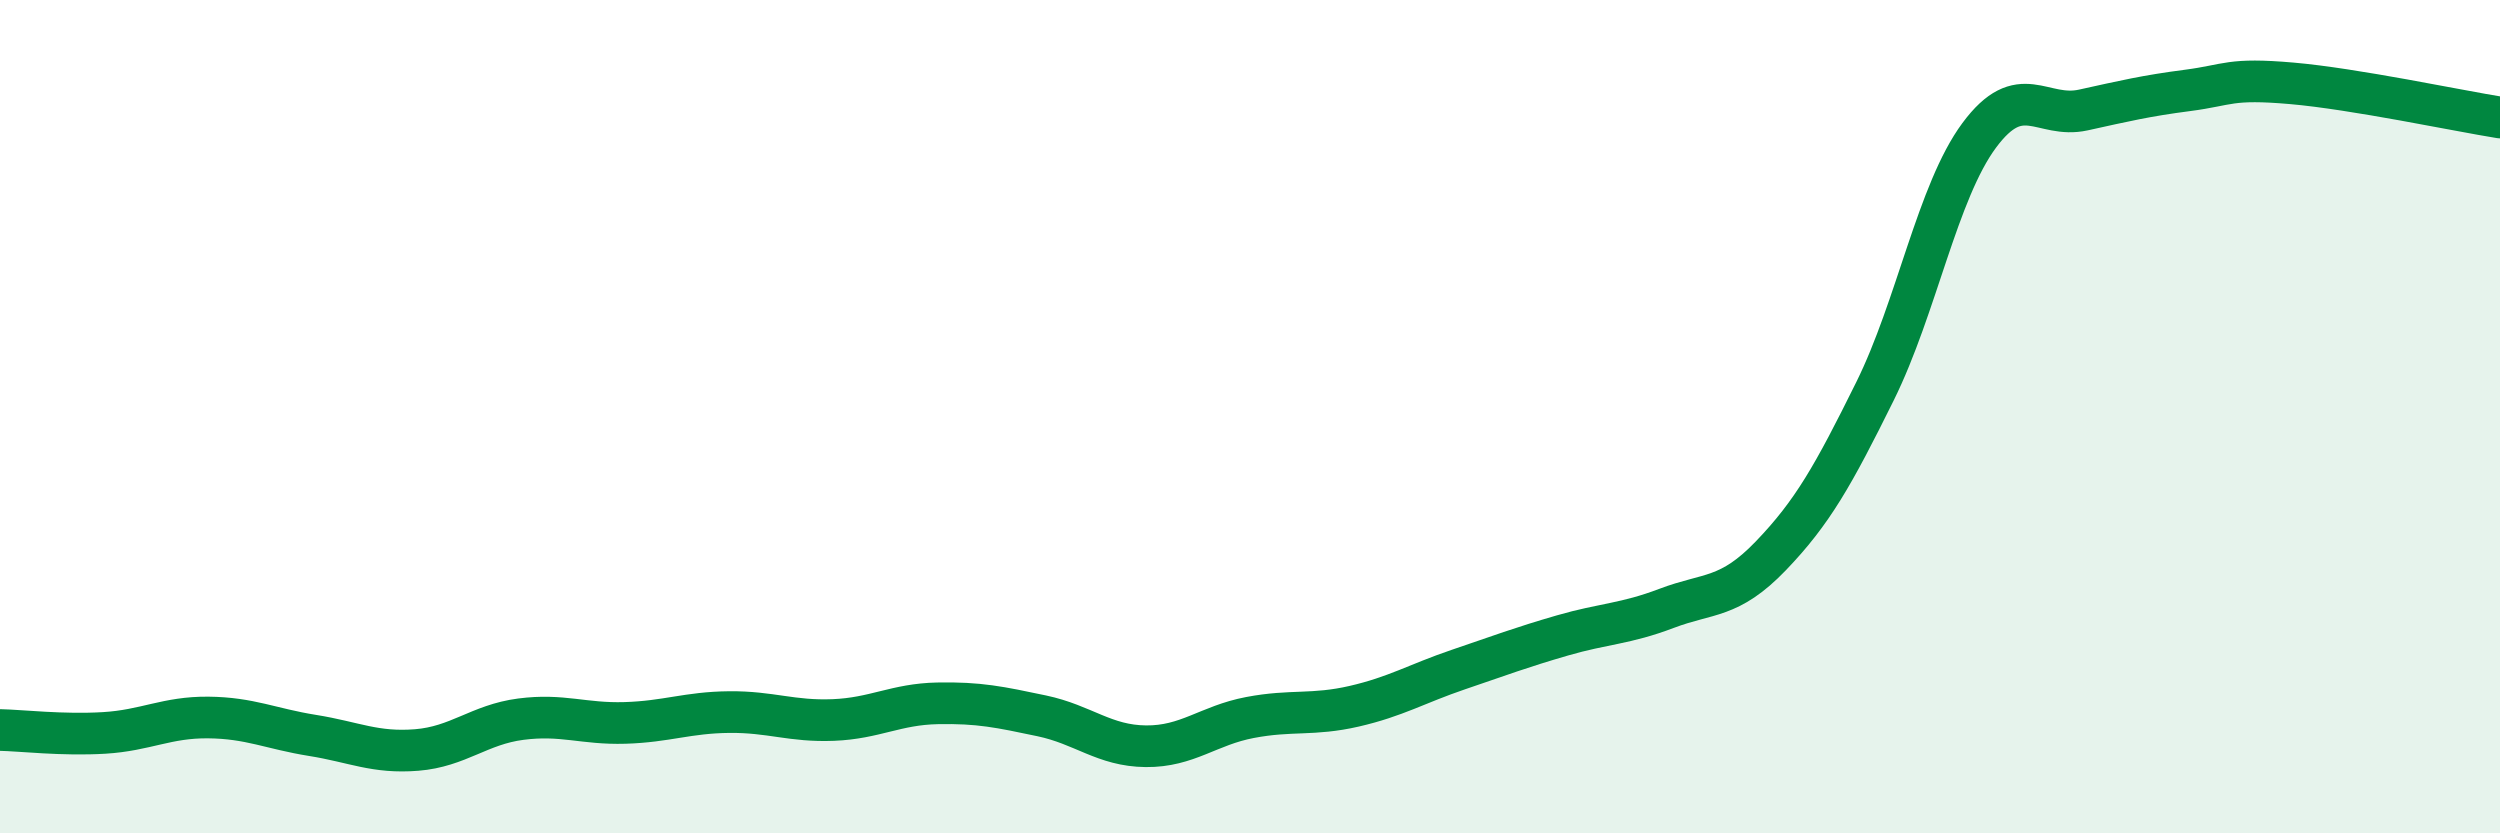
    <svg width="60" height="20" viewBox="0 0 60 20" xmlns="http://www.w3.org/2000/svg">
      <path
        d="M 0,17.52 C 0.5,17.53 1.5,17.65 2.5,17.59 C 3.5,17.53 4,17.21 5,17.22 C 6,17.23 6.5,17.49 7.5,17.65 C 8.5,17.81 9,18.08 10,18 C 11,17.92 11.5,17.39 12.5,17.26 C 13.5,17.13 14,17.38 15,17.35 C 16,17.32 16.5,17.1 17.5,17.09 C 18.5,17.08 19,17.32 20,17.28 C 21,17.24 21.5,16.9 22.5,16.88 C 23.5,16.86 24,16.97 25,17.18 C 26,17.39 26.5,17.9 27.5,17.91 C 28.5,17.92 29,17.41 30,17.22 C 31,17.03 31.5,17.18 32.5,16.95 C 33.5,16.72 34,16.41 35,16.07 C 36,15.73 36.5,15.54 37.5,15.25 C 38.5,14.96 39,14.98 40,14.6 C 41,14.22 41.5,14.38 42.5,13.34 C 43.5,12.3 44,11.41 45,9.39 C 46,7.37 46.5,4.6 47.5,3.25 C 48.5,1.9 49,2.86 50,2.64 C 51,2.42 51.5,2.3 52.5,2.17 C 53.5,2.04 53.5,1.87 55,2 C 56.5,2.13 59,2.66 60,2.82L60 20L0 20Z"
        fill="#008740"
        opacity="0.1"
        stroke-linecap="round"
        stroke-linejoin="round"
      />
      <path
        d="M 0,17.52 C 0.5,17.53 1.5,17.65 2.5,17.59 C 3.5,17.53 4,17.21 5,17.22 C 6,17.23 6.5,17.49 7.5,17.65 C 8.5,17.81 9,18.08 10,18 C 11,17.92 11.5,17.39 12.5,17.26 C 13.5,17.13 14,17.38 15,17.35 C 16,17.32 16.5,17.1 17.5,17.09 C 18.5,17.08 19,17.32 20,17.28 C 21,17.24 21.5,16.9 22.5,16.88 C 23.5,16.86 24,16.97 25,17.18 C 26,17.39 26.5,17.9 27.5,17.91 C 28.5,17.92 29,17.41 30,17.22 C 31,17.03 31.5,17.18 32.5,16.95 C 33.5,16.72 34,16.41 35,16.07 C 36,15.73 36.5,15.54 37.5,15.25 C 38.5,14.96 39,14.98 40,14.6 C 41,14.22 41.5,14.38 42.5,13.34 C 43.5,12.3 44,11.41 45,9.39 C 46,7.37 46.5,4.6 47.5,3.25 C 48.5,1.9 49,2.86 50,2.64 C 51,2.42 51.5,2.3 52.5,2.17 C 53.5,2.04 53.5,1.87 55,2 C 56.5,2.13 59,2.66 60,2.82"
        stroke="#008740"
        stroke-width="1"
        fill="none"
        stroke-linecap="round"
        stroke-linejoin="round"
      />
    </svg>
  